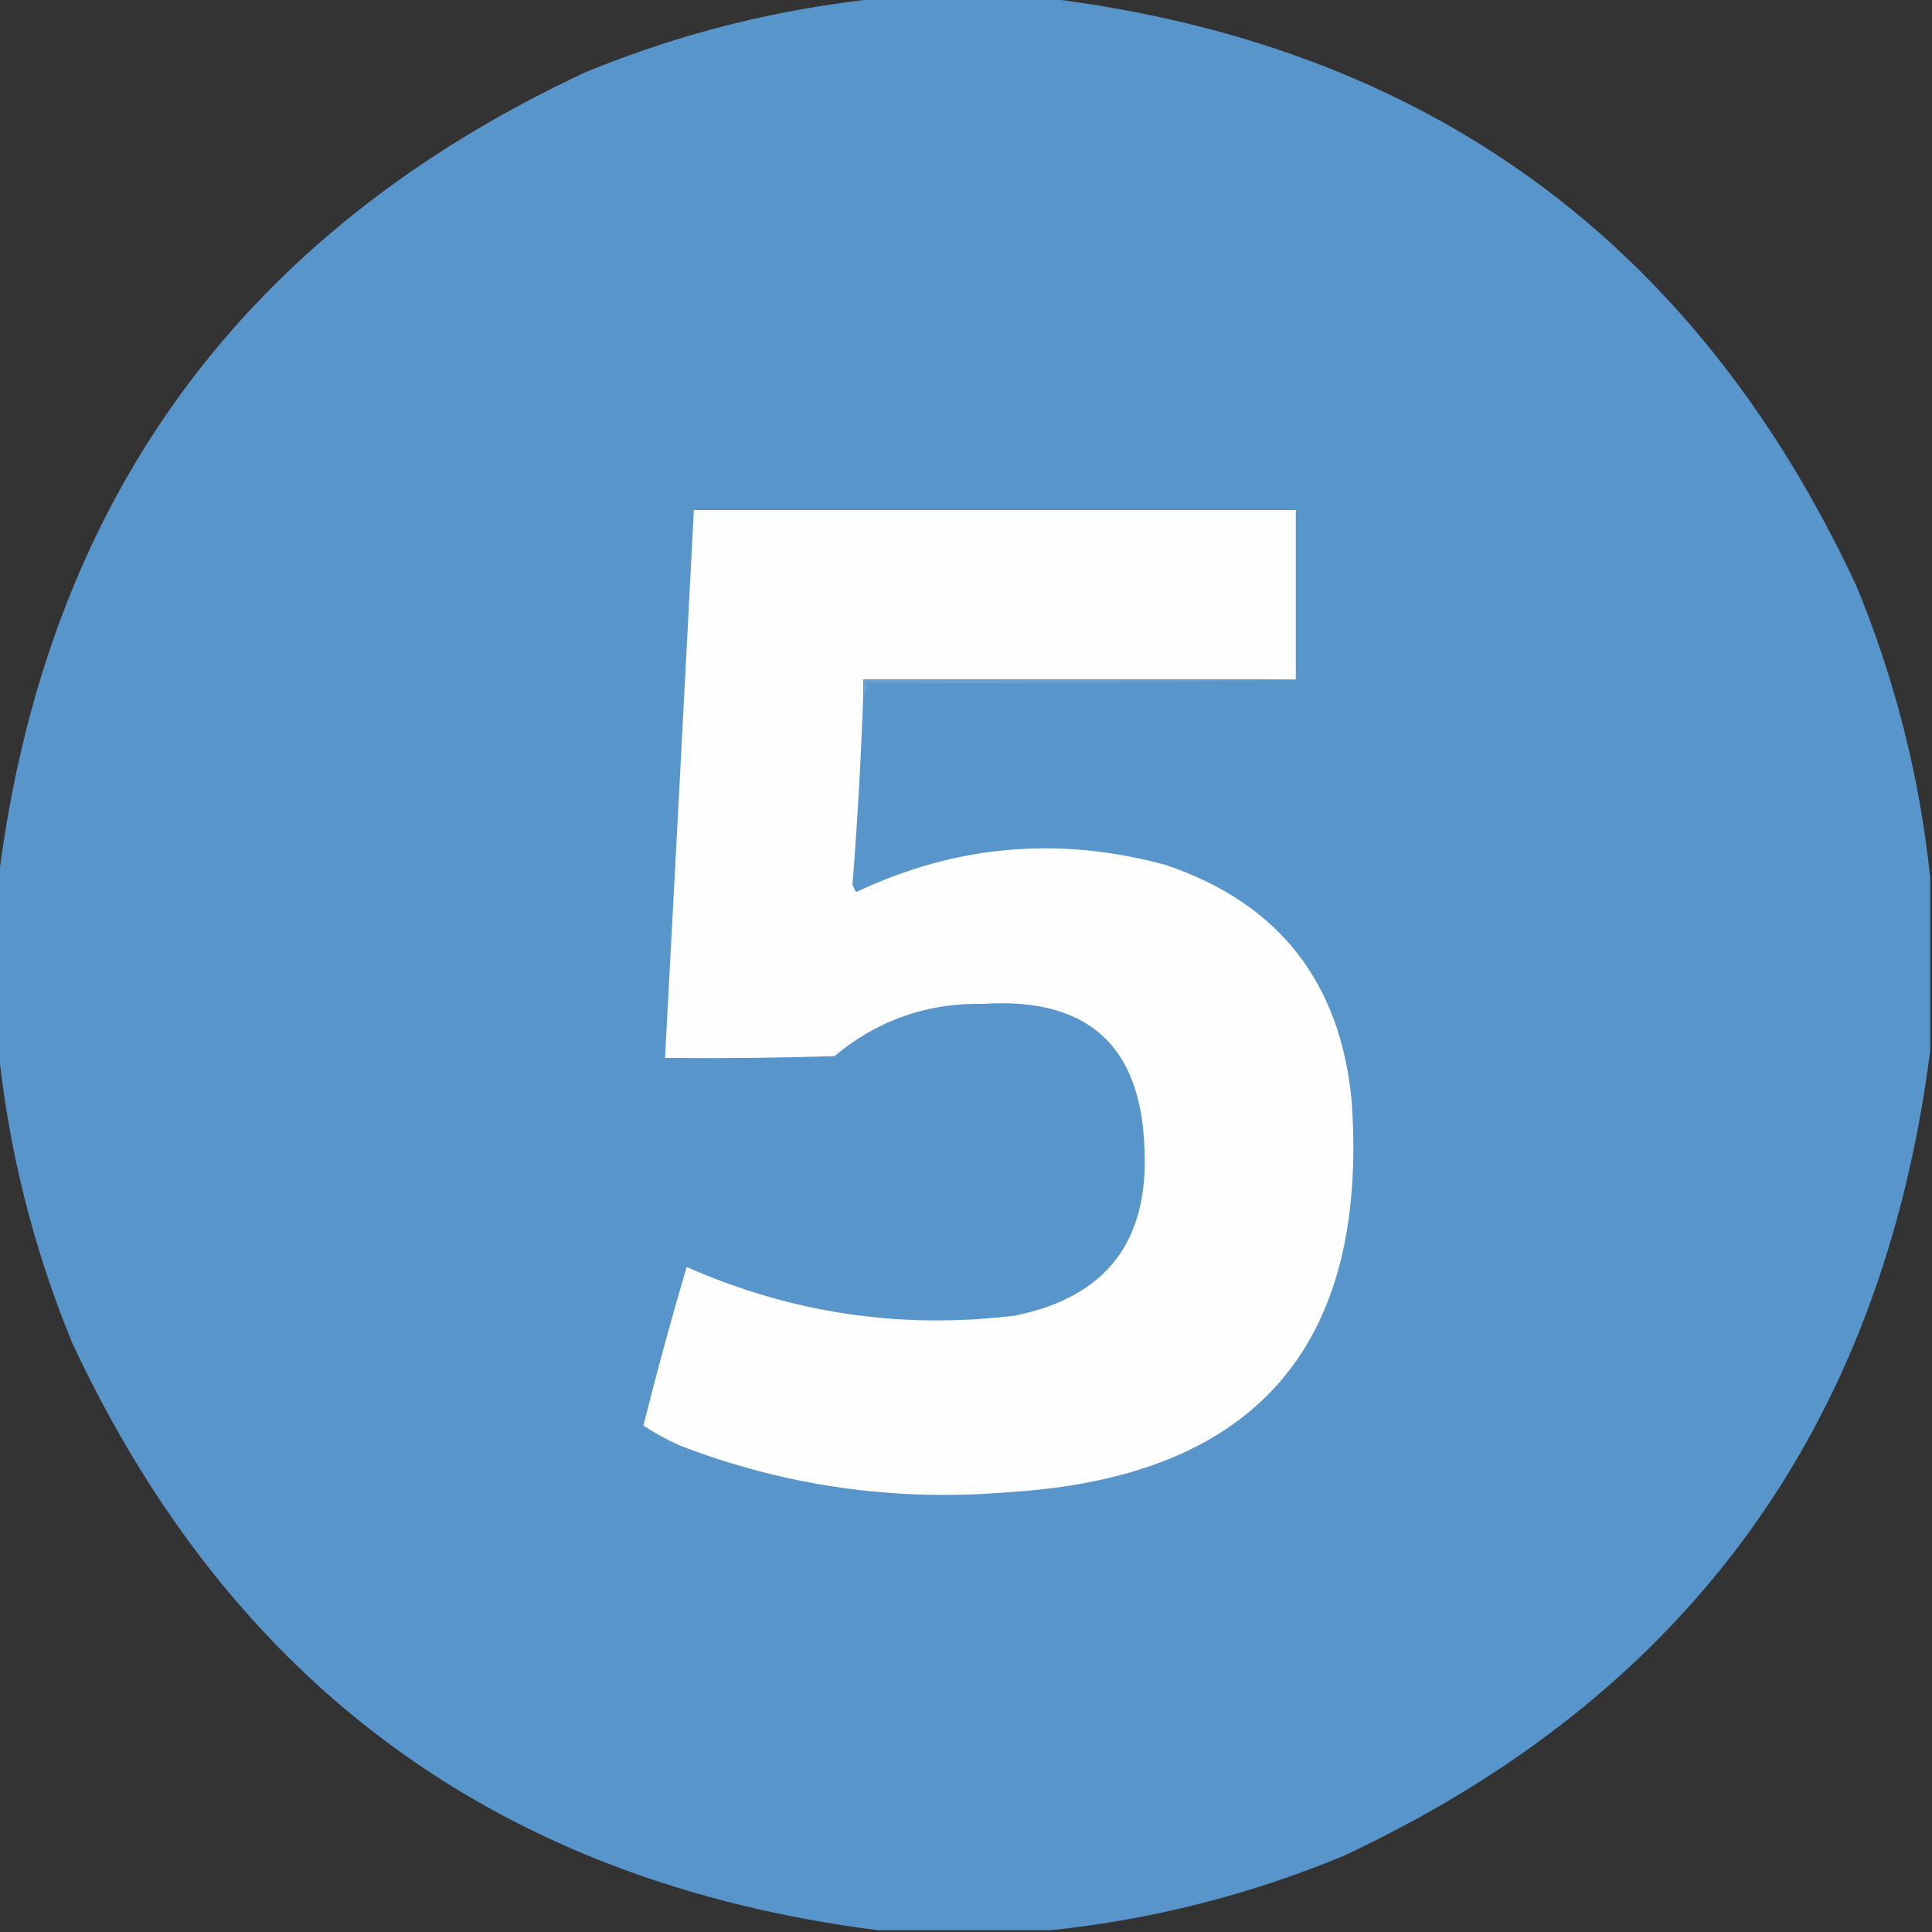 <?xml version="1.0" encoding="UTF-8"?>
<!DOCTYPE svg PUBLIC "-//W3C//DTD SVG 1.1//EN" "http://www.w3.org/Graphics/SVG/1.1/DTD/svg11.dtd">
<svg xmlns="http://www.w3.org/2000/svg" version="1.1" width="536px" height="536px" style="shape-rendering:geometricPrecision; text-rendering:geometricPrecision; image-rendering:optimizeQuality; fill-rule:evenodd; clip-rule:evenodd" xmlns:xlink="http://www.w3.org/1999/xlink">
<rect width="100%" height="100%" fill="#333333" stroke="none"/>
<g><path style="opacity:0.999" fill="#5895cb" d="M 244.5,-0.5 C 259.833,-0.5 275.167,-0.5 290.5,-0.5C 395.488,12.401 470.321,66.735 515,162.5C 525.783,188.633 532.616,215.633 535.5,243.5C 535.5,259.5 535.5,275.5 535.5,291.5C 522.172,395.983 467.838,470.483 372.5,515C 346.367,525.783 319.367,532.616 291.5,535.5C 275.5,535.5 259.5,535.5 243.5,535.5C 139.017,522.172 64.517,467.838 20,372.5C 9.147,346.038 2.314,318.705 -0.5,290.5C -0.5,275.167 -0.5,259.833 -0.5,244.5C 12.401,139.512 66.735,64.679 162.5,20C 188.962,9.147 216.295,2.314 244.5,-0.5 Z"/></g>
<g><path style="opacity:1" fill="#fefefe" d="M 359.5,188.5 C 319.5,188.5 279.5,188.5 239.5,188.5C 239.5,189.833 239.5,191.167 239.5,192.5C 238.898,210.197 237.898,227.864 236.5,245.5C 236.833,246.167 237.167,246.833 237.5,247.5C 265.177,234.394 293.844,231.894 323.5,240C 354.718,250.575 371.885,272.408 375,305.5C 379.766,373.74 347.933,409.907 279.5,414C 248.119,416.62 217.786,412.287 188.5,401C 185.006,399.421 181.673,397.587 178.5,395.5C 182.19,380.74 186.19,366.073 190.5,351.5C 219.594,364.344 249.927,368.844 281.5,365C 306.799,359.937 318.799,344.437 317.5,318.5C 316.537,290.047 301.704,276.714 273,278.5C 257.315,278.172 243.482,283.005 231.5,293C 215.837,293.5 200.17,293.667 184.5,293.5C 187.218,242.837 189.884,192.17 192.5,141.5C 248.167,141.5 303.833,141.5 359.5,141.5C 359.5,157.167 359.5,172.833 359.5,188.5 Z"/></g>
<g><path style="opacity:1" fill="#679fd0" d="M 359.5,188.5 C 320.004,189.499 280.337,189.832 240.5,189.5C 240.737,190.791 240.404,191.791 239.5,192.5C 239.5,191.167 239.5,189.833 239.5,188.5C 279.5,188.5 319.5,188.5 359.5,188.5 Z"/></g>
</svg>
